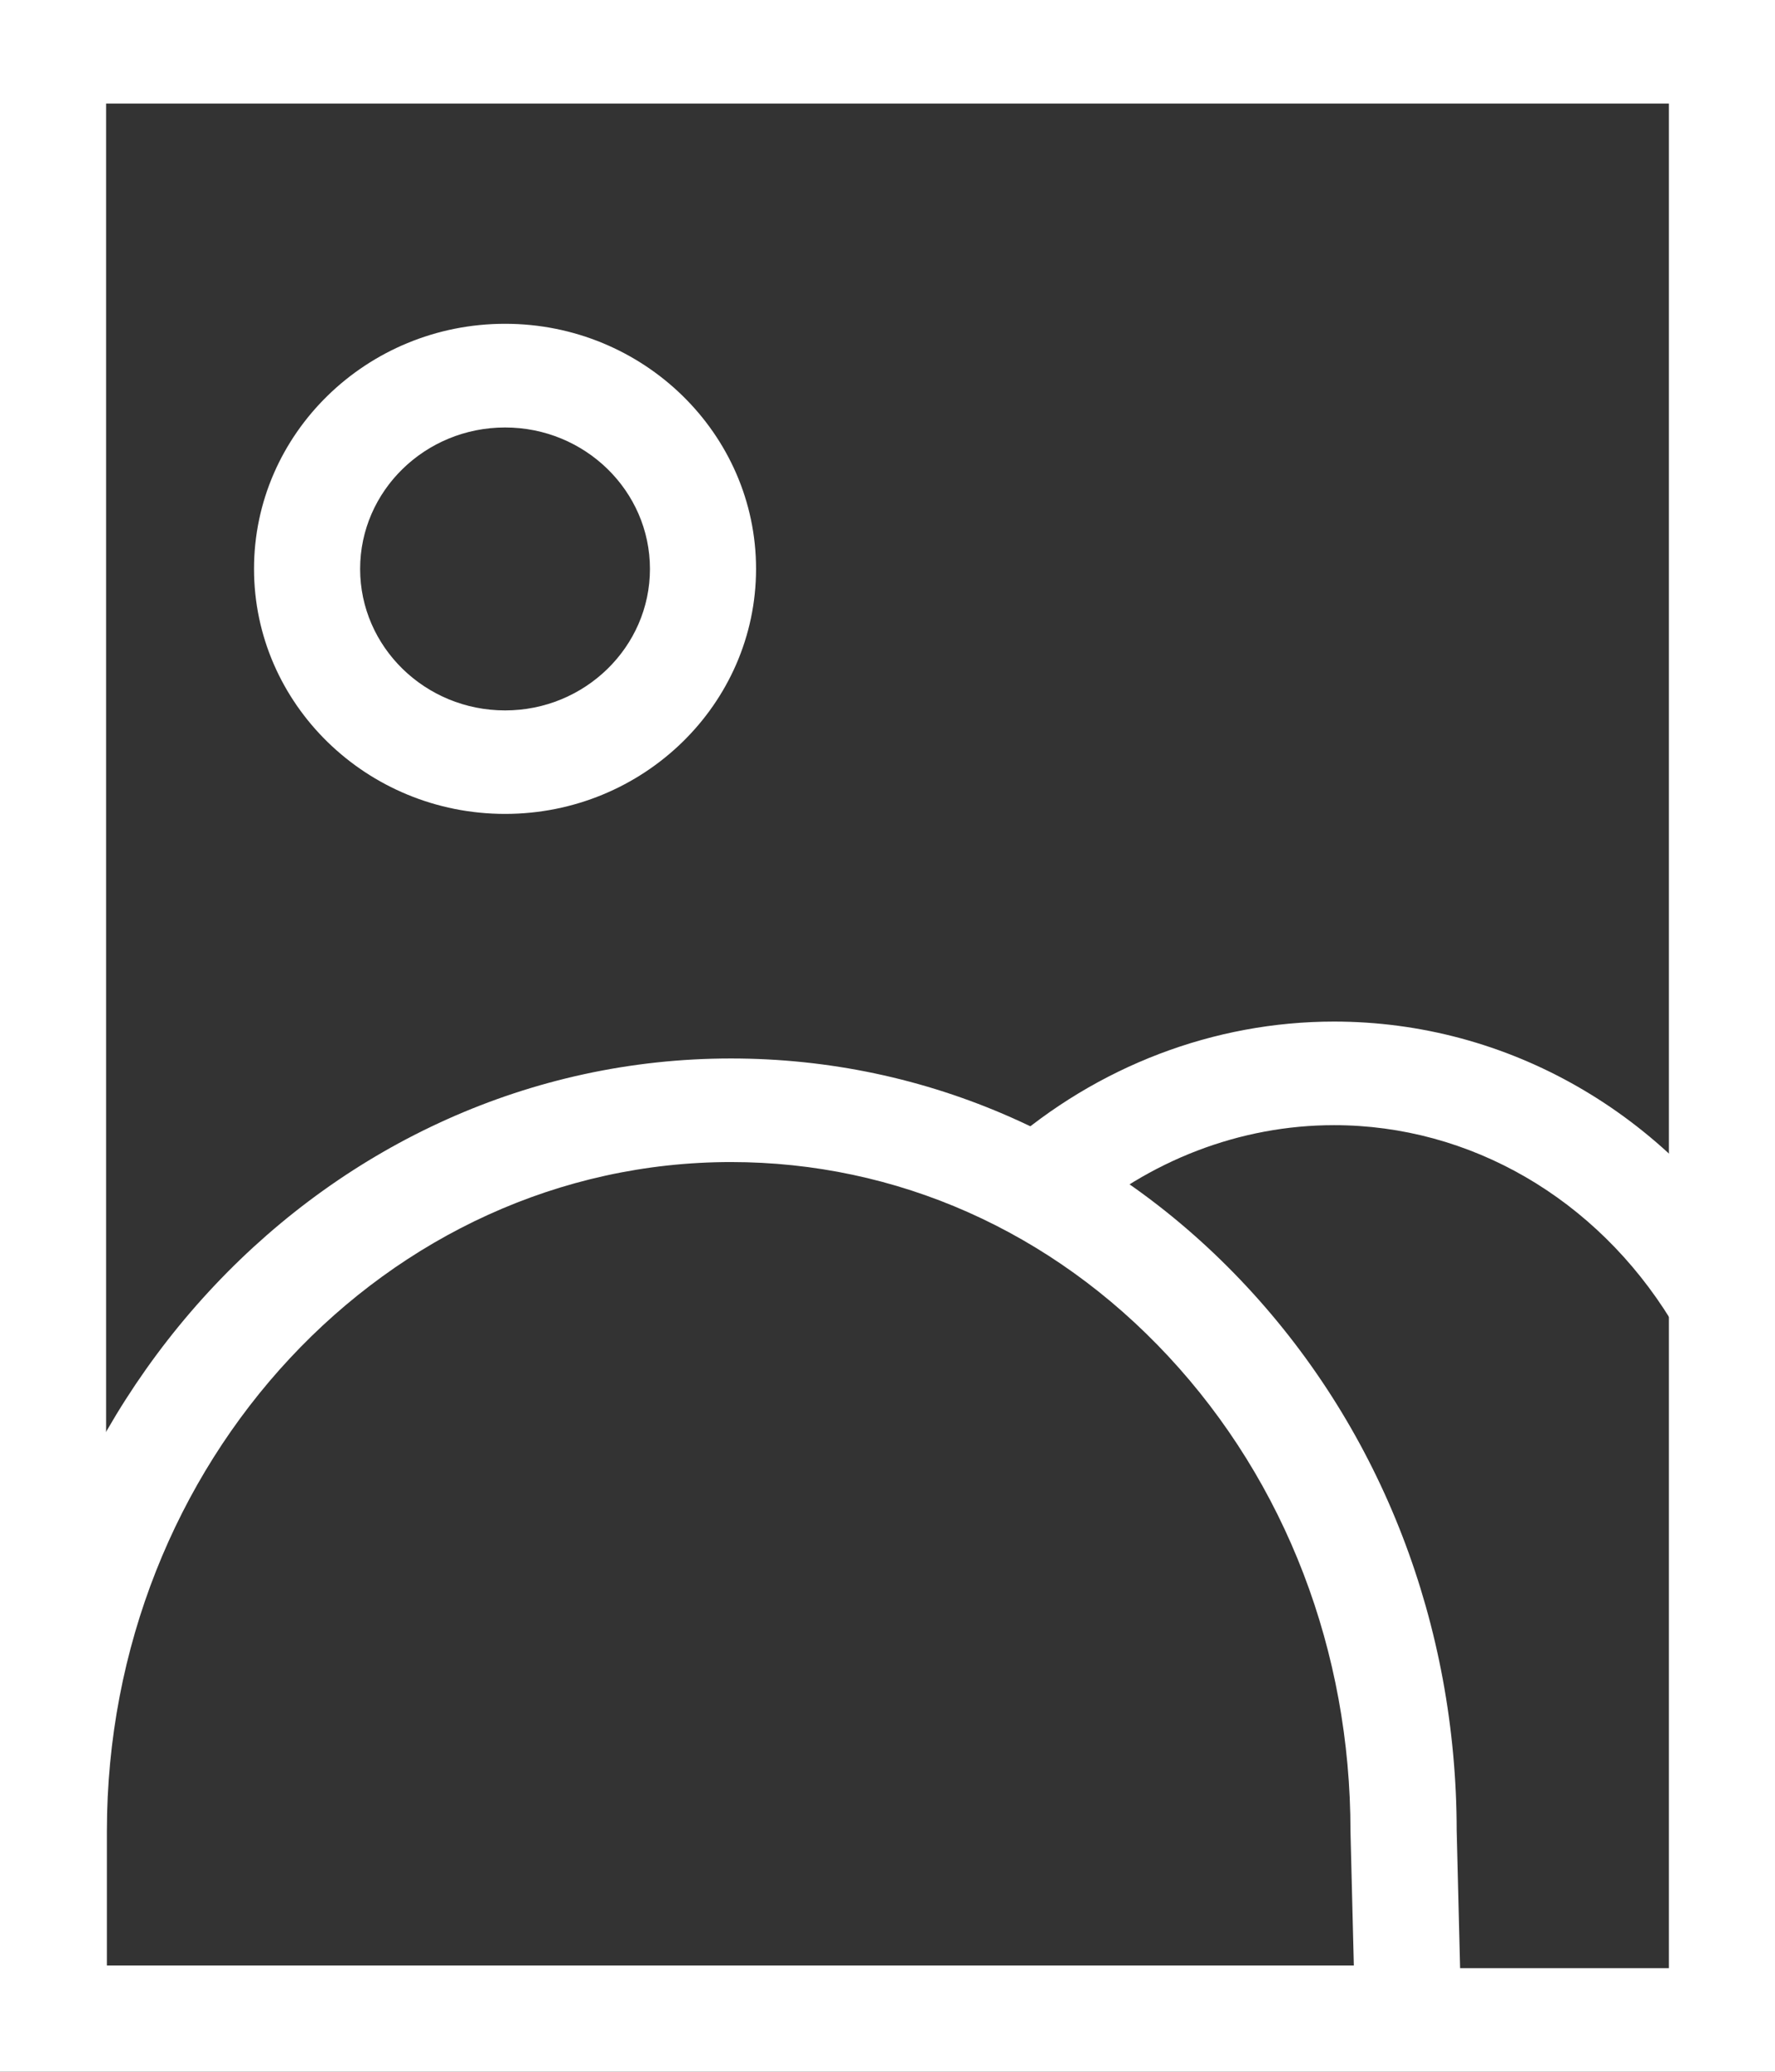 <svg width="18" height="21" viewBox="0 0 18 21" fill="none" xmlns="http://www.w3.org/2000/svg">
<rect x="0" y="0" width="18" height="21" fill="#333333" stroke="none"/>
<g clip-path="url(#clip0_5689_8343)">
<path d="M5.122 8.25C3.718 8.25 2.576 7.136 2.576 5.766C2.576 4.397 3.718 3.282 5.122 3.282C6.525 3.282 7.667 4.397 7.667 5.766C7.667 7.136 6.525 8.25 5.122 8.25ZM5.122 4.333C4.311 4.333 3.652 4.976 3.652 5.767C3.652 6.557 4.311 7.201 5.122 7.201C5.932 7.201 6.591 6.557 6.591 5.767C6.591 4.976 5.932 4.333 5.122 4.333Z" fill="white"/>
<path d="M18 21H0V0H18V21ZM1.076 19.95H16.924V1.05H1.076V19.95Z" fill="white"/>
<path d="M14.832 20.973H0.008V18.563C0.008 14.243 3.33 10.729 7.413 10.729C9.398 10.729 11.256 11.55 12.644 13.042C14.015 14.515 14.77 16.473 14.772 18.556L14.832 20.973ZM1.084 19.923H13.729L13.695 18.563C13.695 16.738 13.039 15.028 11.848 13.748C10.666 12.478 9.091 11.779 7.413 11.779C3.923 11.779 1.084 14.822 1.084 18.563V19.923Z" fill="white"/>
<path d="M16.947 13.384C16.185 12.145 14.907 11.405 13.528 11.405C12.578 11.405 11.649 11.761 10.913 12.407L10.193 11.627C11.127 10.807 12.311 10.355 13.528 10.355C15.289 10.355 16.912 11.286 17.87 12.844L16.947 13.384Z" fill="white"/>
</g>
<defs>
<clipPath id="clip0_5689_8343">
<rect width="18" height="21" fill="white"/>
</clipPath>
</defs>
</svg>
